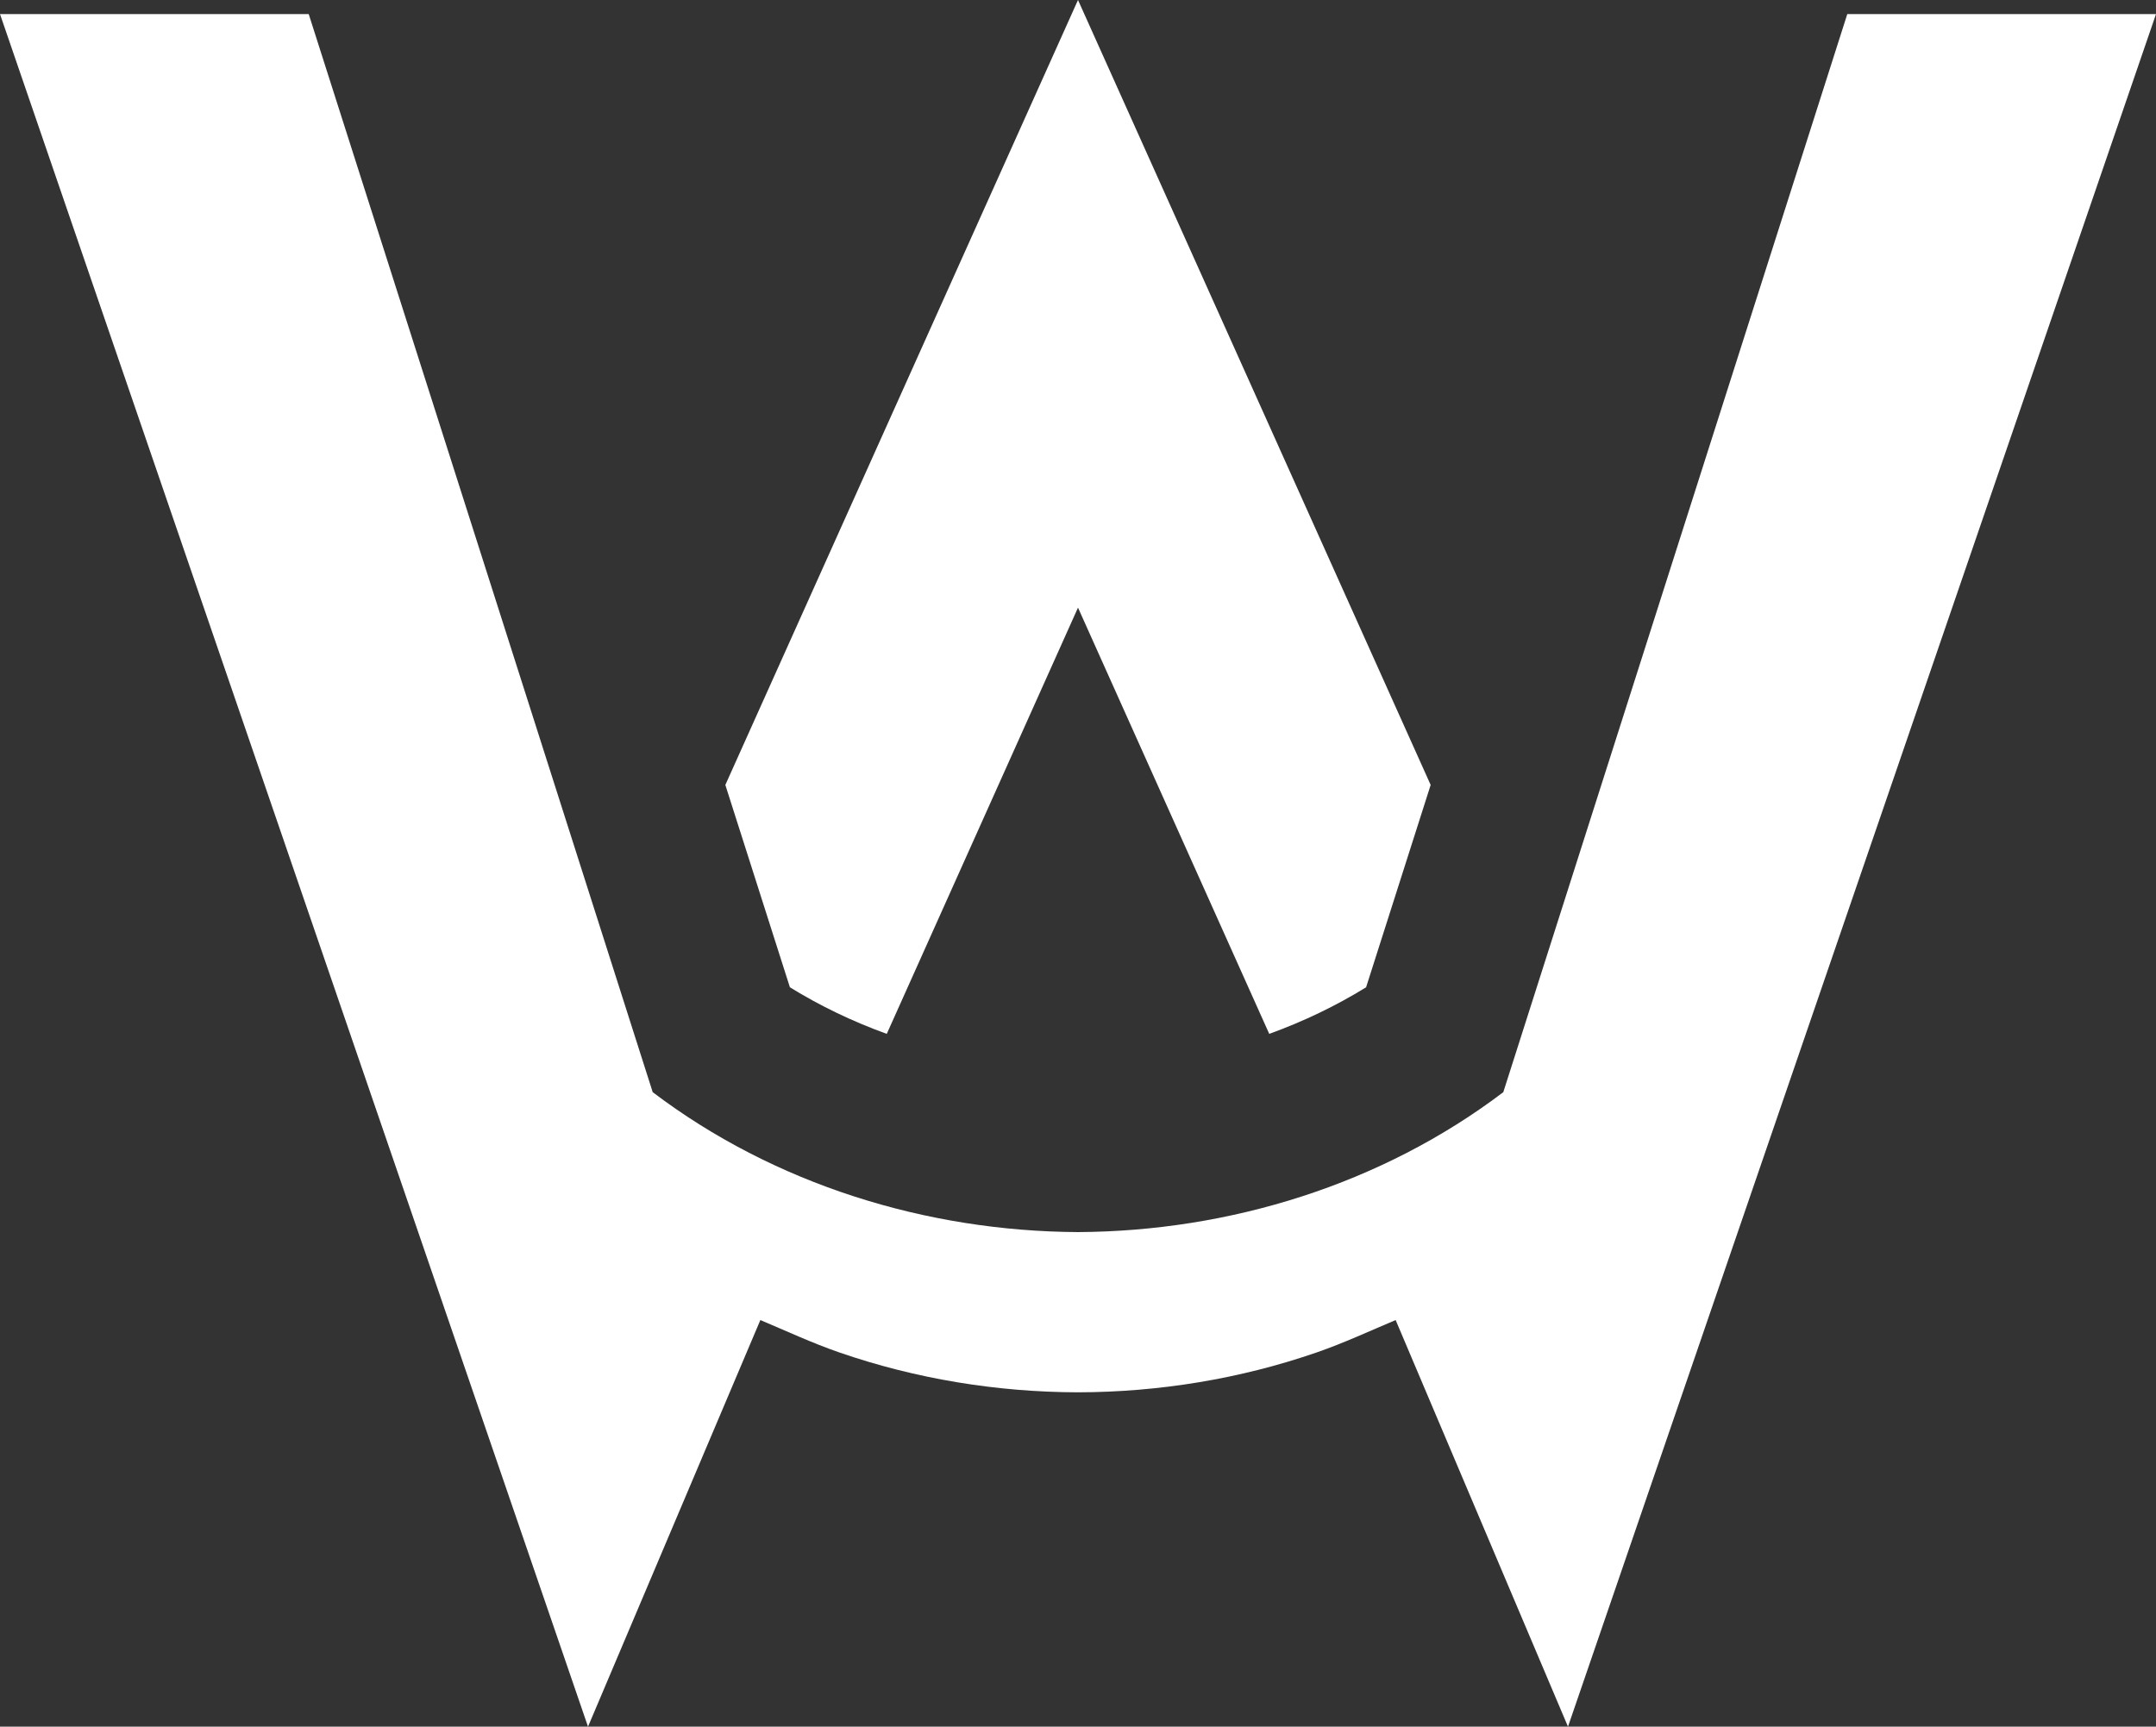 <svg xmlns="http://www.w3.org/2000/svg" id="a" width="1797.65" height="1440" viewBox="0 0 1797.65 1440"><rect x="0" y="0" width="1797.65" height="1440" fill="#333333" stroke="none"/><defs><style>.b{fill:#fff;}</style></defs><path class="b" d="M739.371,862.23l158.687-353.774.766-1.683.766,1.683,158.687,353.774c28.449-10.322,55.579-23.292,80.766-38.882l53.823-168.724L898.825,0l-294.043,654.624,53.823,168.724c25.188,15.59,52.318,28.559,80.766,38.882Z"></path><path class="b" d="M1540.25,11.734l-286.819,899.112c-101.394,76.844-227.982,116.029-354.606,116.688-126.624-.659-253.211-39.844-354.606-116.688L257.401,11.734H0l490.277,1428.266,143.695-339.104c21.835,9.187,43.357,19.232,65.788,26.987,63.996,22.125,131.521,33.114,199.065,33.273,67.544-.158,135.069-11.148,199.065-33.273,22.431-7.756,43.954-17.8,65.788-26.987l143.695,339.104L1797.65,11.734h-257.401Z"></path></svg>